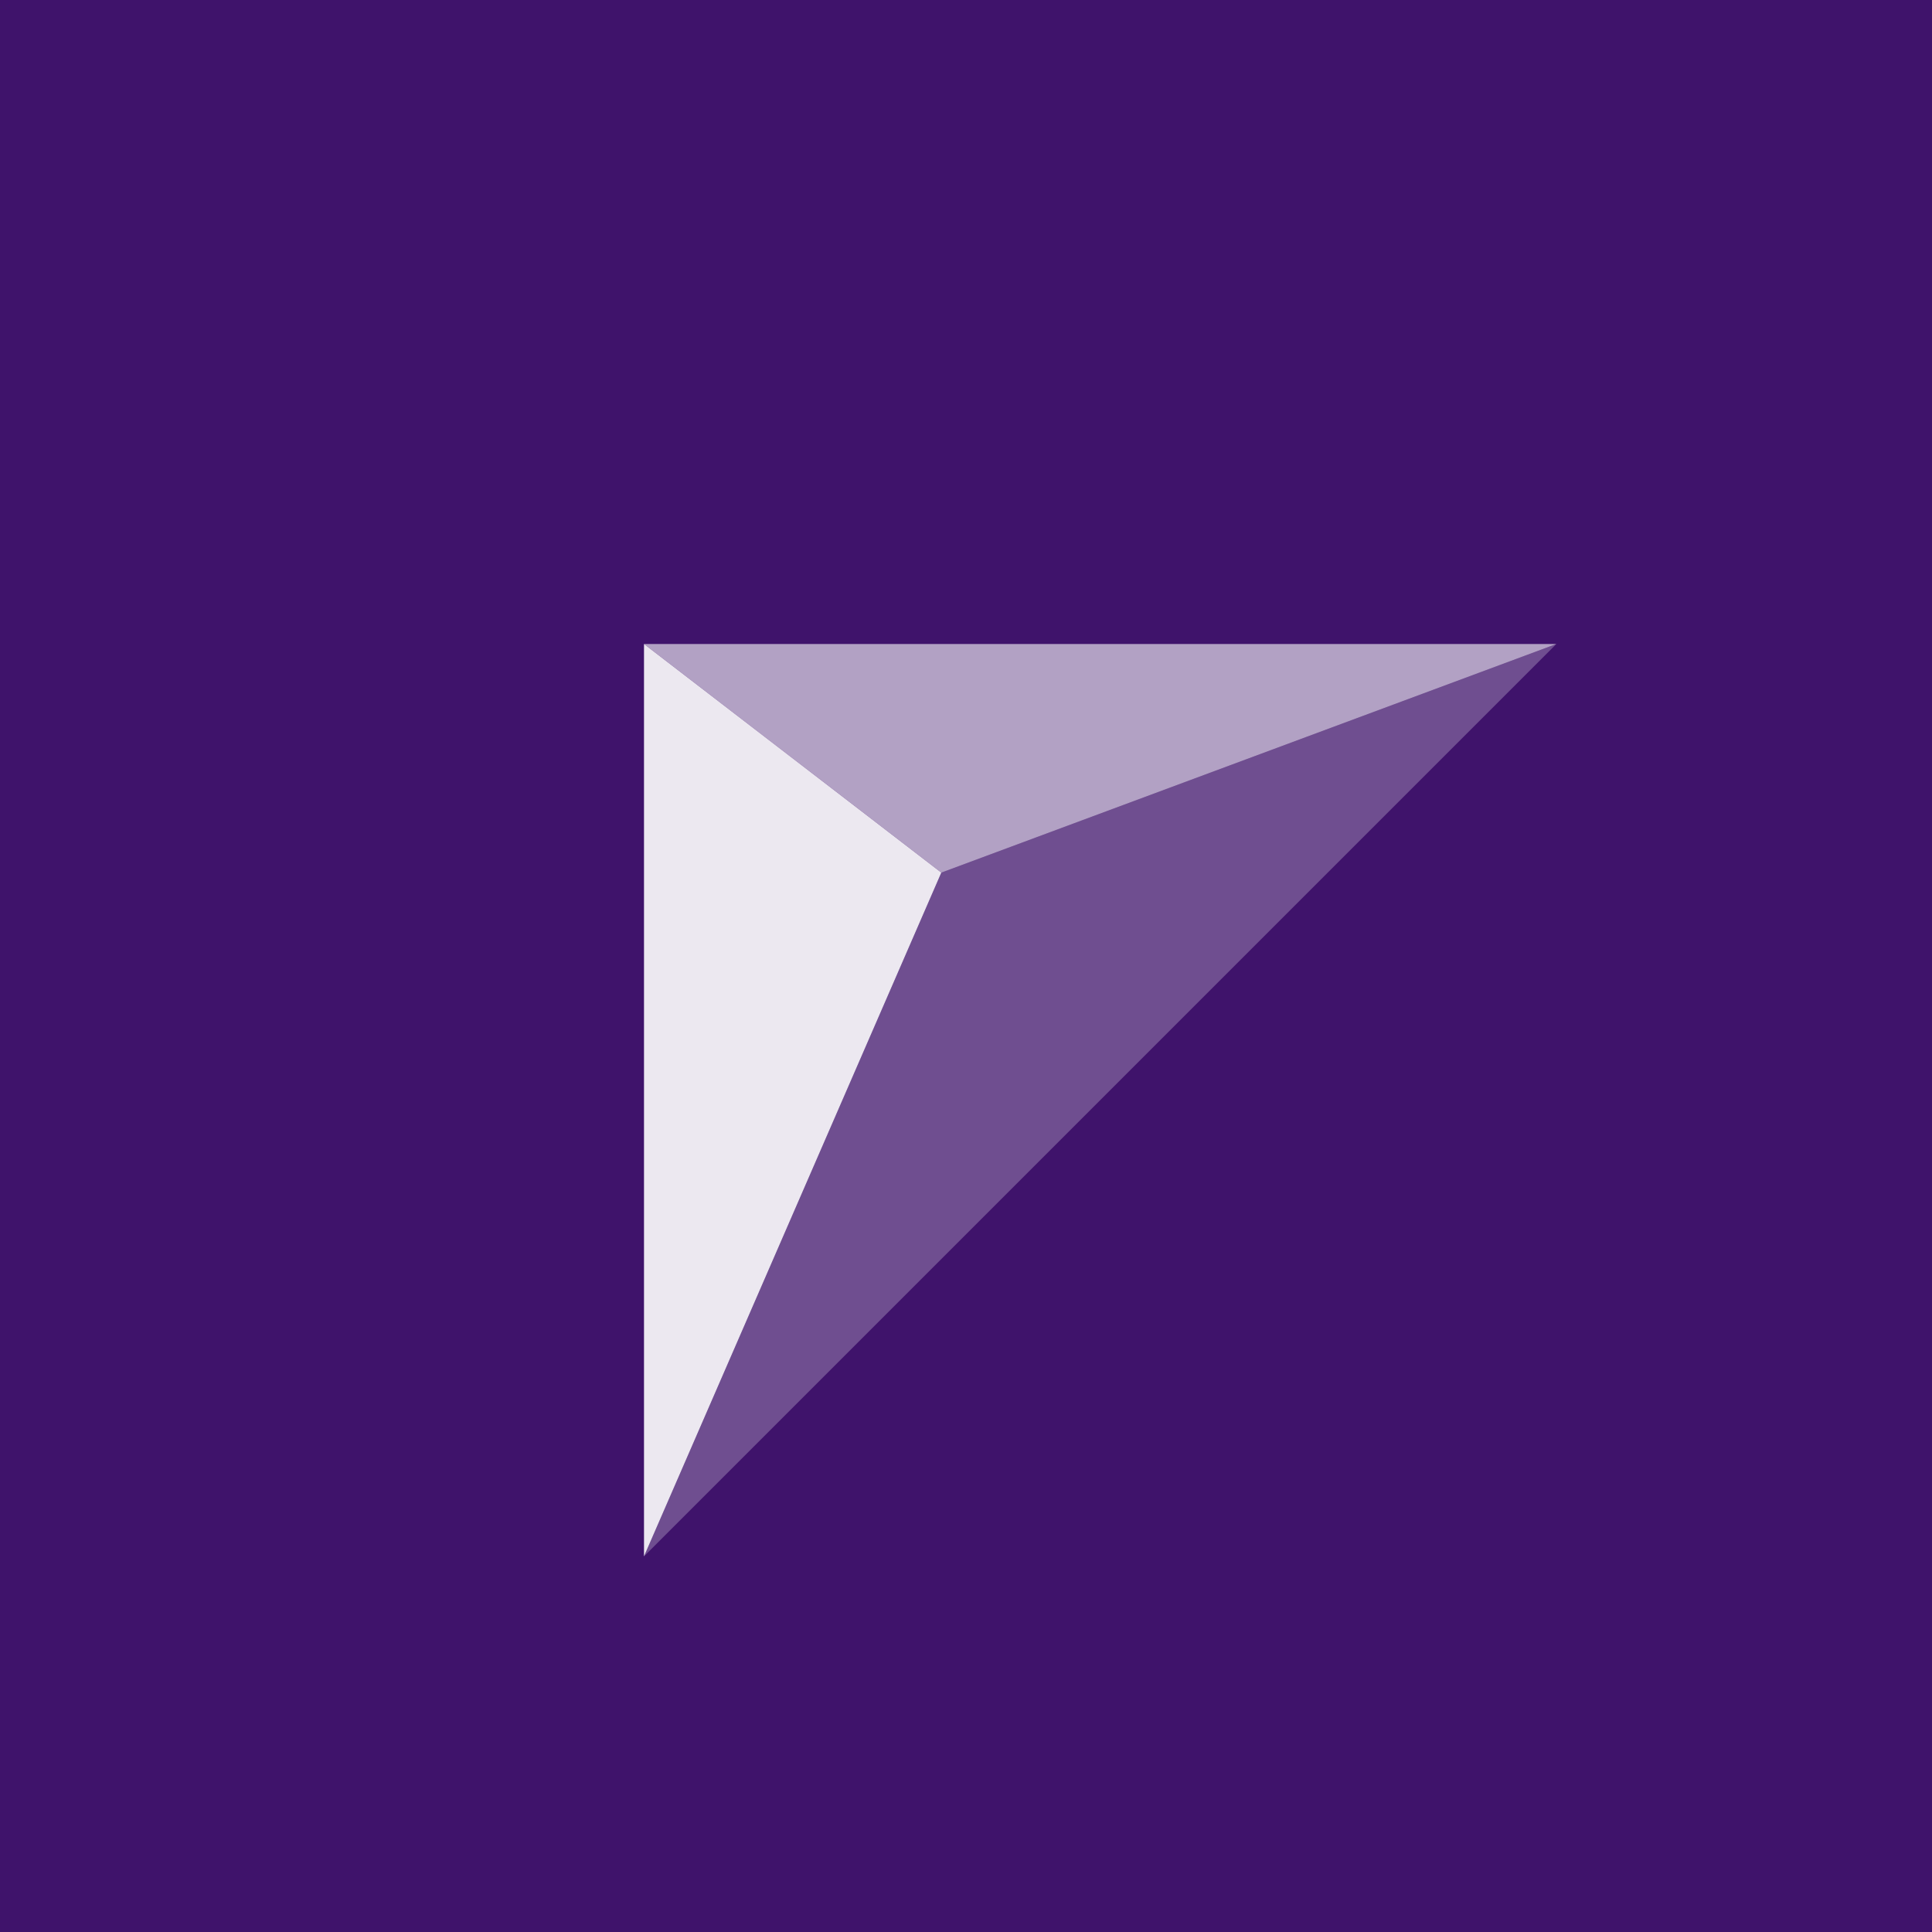 <svg xmlns="http://www.w3.org/2000/svg" width="18" height="18"><path fill="#3F136B" d="M0 0h18v18H0z"/><path fill="#fff" d="M8.77 8.13 6 14.5 14.5 6z" opacity=".25"/><path fill="#fff" d="M14.5 6 8.77 8.13 6 6z" opacity=".6"/><path fill="#fff" d="M8.77 8.13 6 14.5V6z" opacity=".9"/></svg>